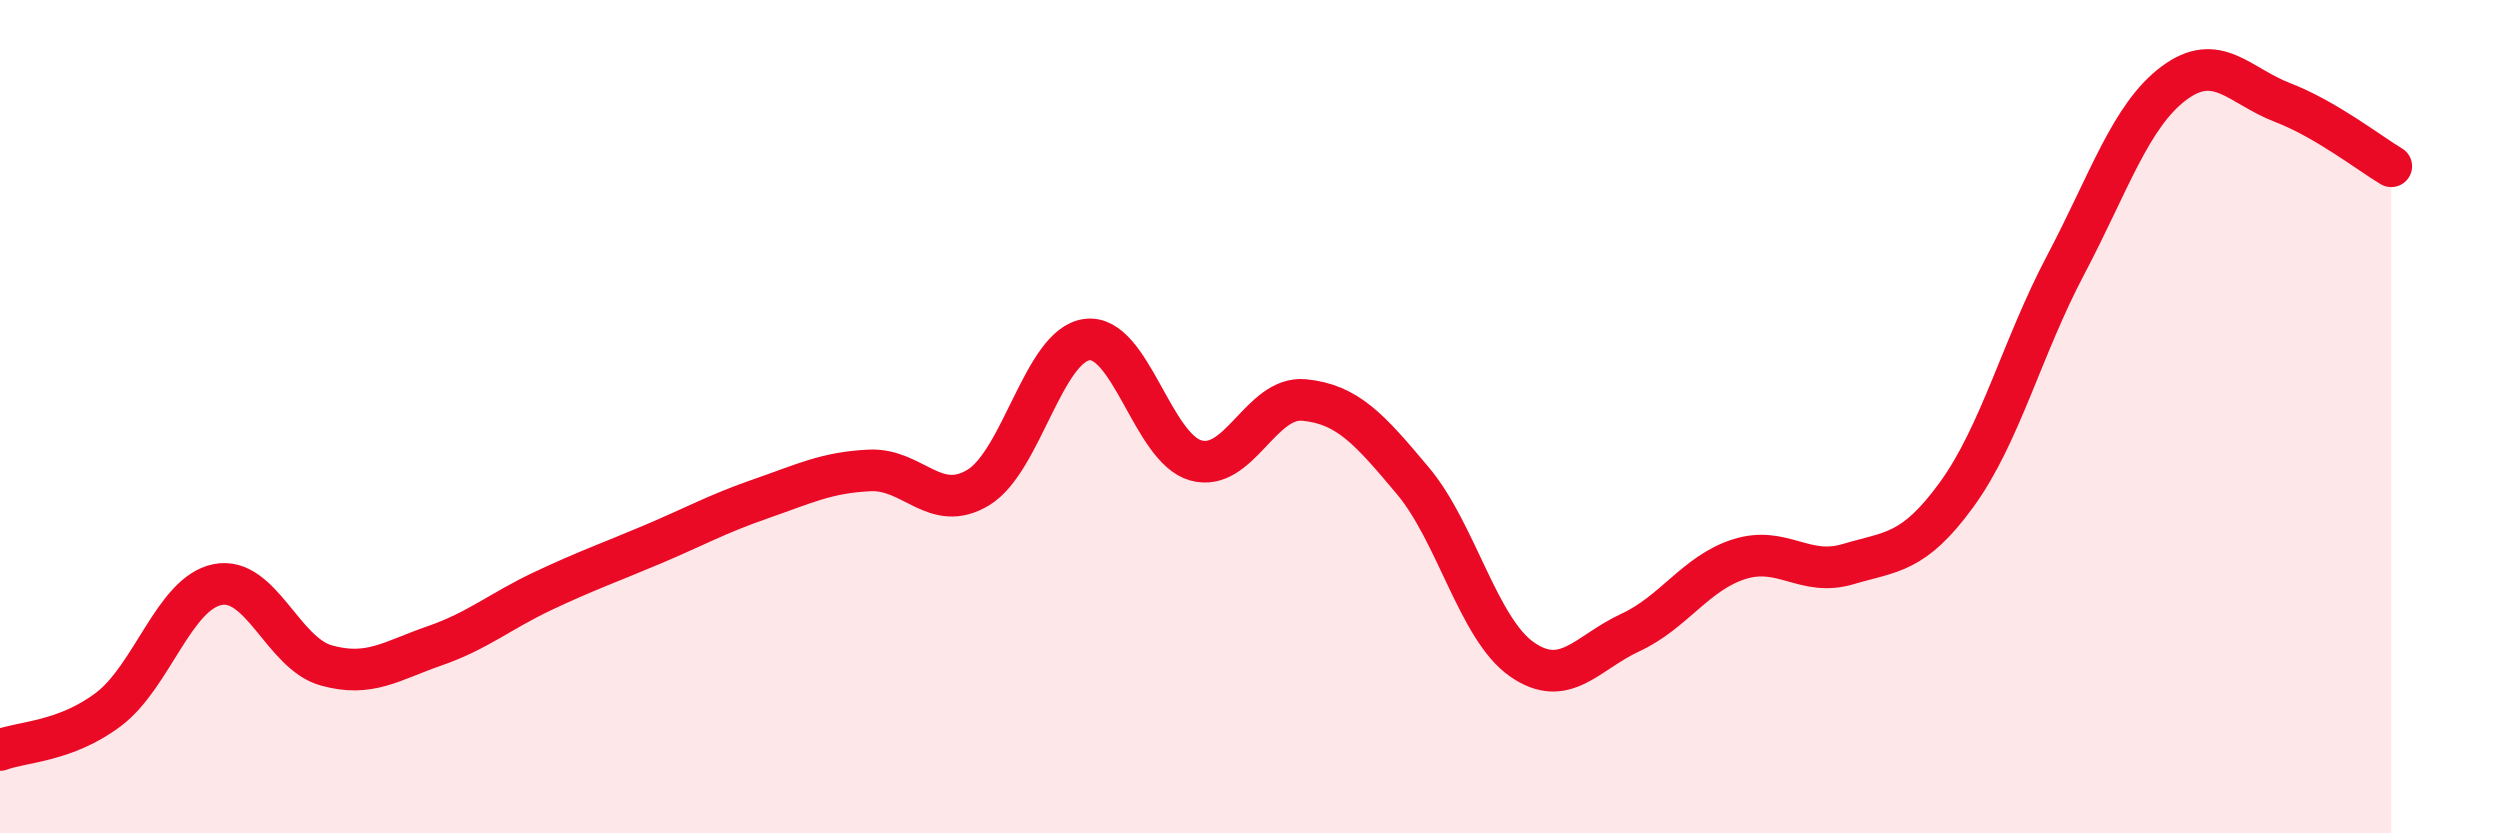 
    <svg width="60" height="20" viewBox="0 0 60 20" xmlns="http://www.w3.org/2000/svg">
      <path
        d="M 0,18 C 0.52,17.8 1.57,17.81 2.61,17.02 C 3.65,16.23 4.18,14.24 5.22,14.03 C 6.26,13.82 6.79,15.68 7.83,15.97 C 8.87,16.26 9.39,15.86 10.43,15.5 C 11.47,15.14 12,14.67 13.04,14.18 C 14.08,13.69 14.61,13.51 15.65,13.07 C 16.69,12.63 17.22,12.33 18.26,11.97 C 19.3,11.61 19.83,11.34 20.87,11.29 C 21.91,11.24 22.44,12.33 23.48,11.7 C 24.52,11.07 25.05,8.28 26.09,8.15 C 27.13,8.02 27.66,10.76 28.7,11.05 C 29.74,11.34 30.26,9.5 31.3,9.6 C 32.34,9.7 32.87,10.3 33.91,11.54 C 34.95,12.78 35.48,15.09 36.52,15.82 C 37.56,16.55 38.09,15.66 39.13,15.18 C 40.17,14.7 40.7,13.75 41.74,13.42 C 42.78,13.09 43.31,13.85 44.35,13.54 C 45.39,13.23 45.92,13.3 46.96,11.87 C 48,10.44 48.53,8.34 49.57,6.37 C 50.61,4.4 51.13,2.78 52.17,2 C 53.21,1.22 53.74,2.06 54.78,2.46 C 55.82,2.86 56.87,3.68 57.39,3.99L57.39 20L0 20Z"
        fill="#EB0A25"
        opacity="0.1"
        stroke-linecap="round"
        stroke-linejoin="round"
      />
      <path
        d="M 0,18 C 0.52,17.8 1.57,17.81 2.61,17.02 C 3.65,16.23 4.18,14.24 5.22,14.03 C 6.26,13.82 6.79,15.68 7.83,15.97 C 8.87,16.26 9.39,15.86 10.43,15.5 C 11.47,15.14 12,14.67 13.04,14.18 C 14.08,13.69 14.61,13.51 15.65,13.07 C 16.69,12.63 17.22,12.33 18.26,11.97 C 19.3,11.61 19.83,11.34 20.87,11.29 C 21.91,11.24 22.44,12.33 23.48,11.7 C 24.52,11.07 25.05,8.28 26.09,8.15 C 27.13,8.02 27.66,10.76 28.7,11.05 C 29.74,11.34 30.26,9.5 31.3,9.6 C 32.34,9.7 32.87,10.3 33.91,11.54 C 34.95,12.78 35.48,15.09 36.52,15.82 C 37.56,16.55 38.09,15.66 39.13,15.18 C 40.17,14.7 40.7,13.75 41.74,13.42 C 42.78,13.09 43.31,13.85 44.35,13.54 C 45.39,13.23 45.92,13.3 46.96,11.87 C 48,10.44 48.53,8.34 49.57,6.37 C 50.61,4.4 51.13,2.78 52.17,2 C 53.21,1.22 53.74,2.06 54.78,2.46 C 55.82,2.86 56.87,3.68 57.39,3.99"
        stroke="#EB0A25"
        stroke-width="1"
        fill="none"
        stroke-linecap="round"
        stroke-linejoin="round"
      />
    </svg>
  